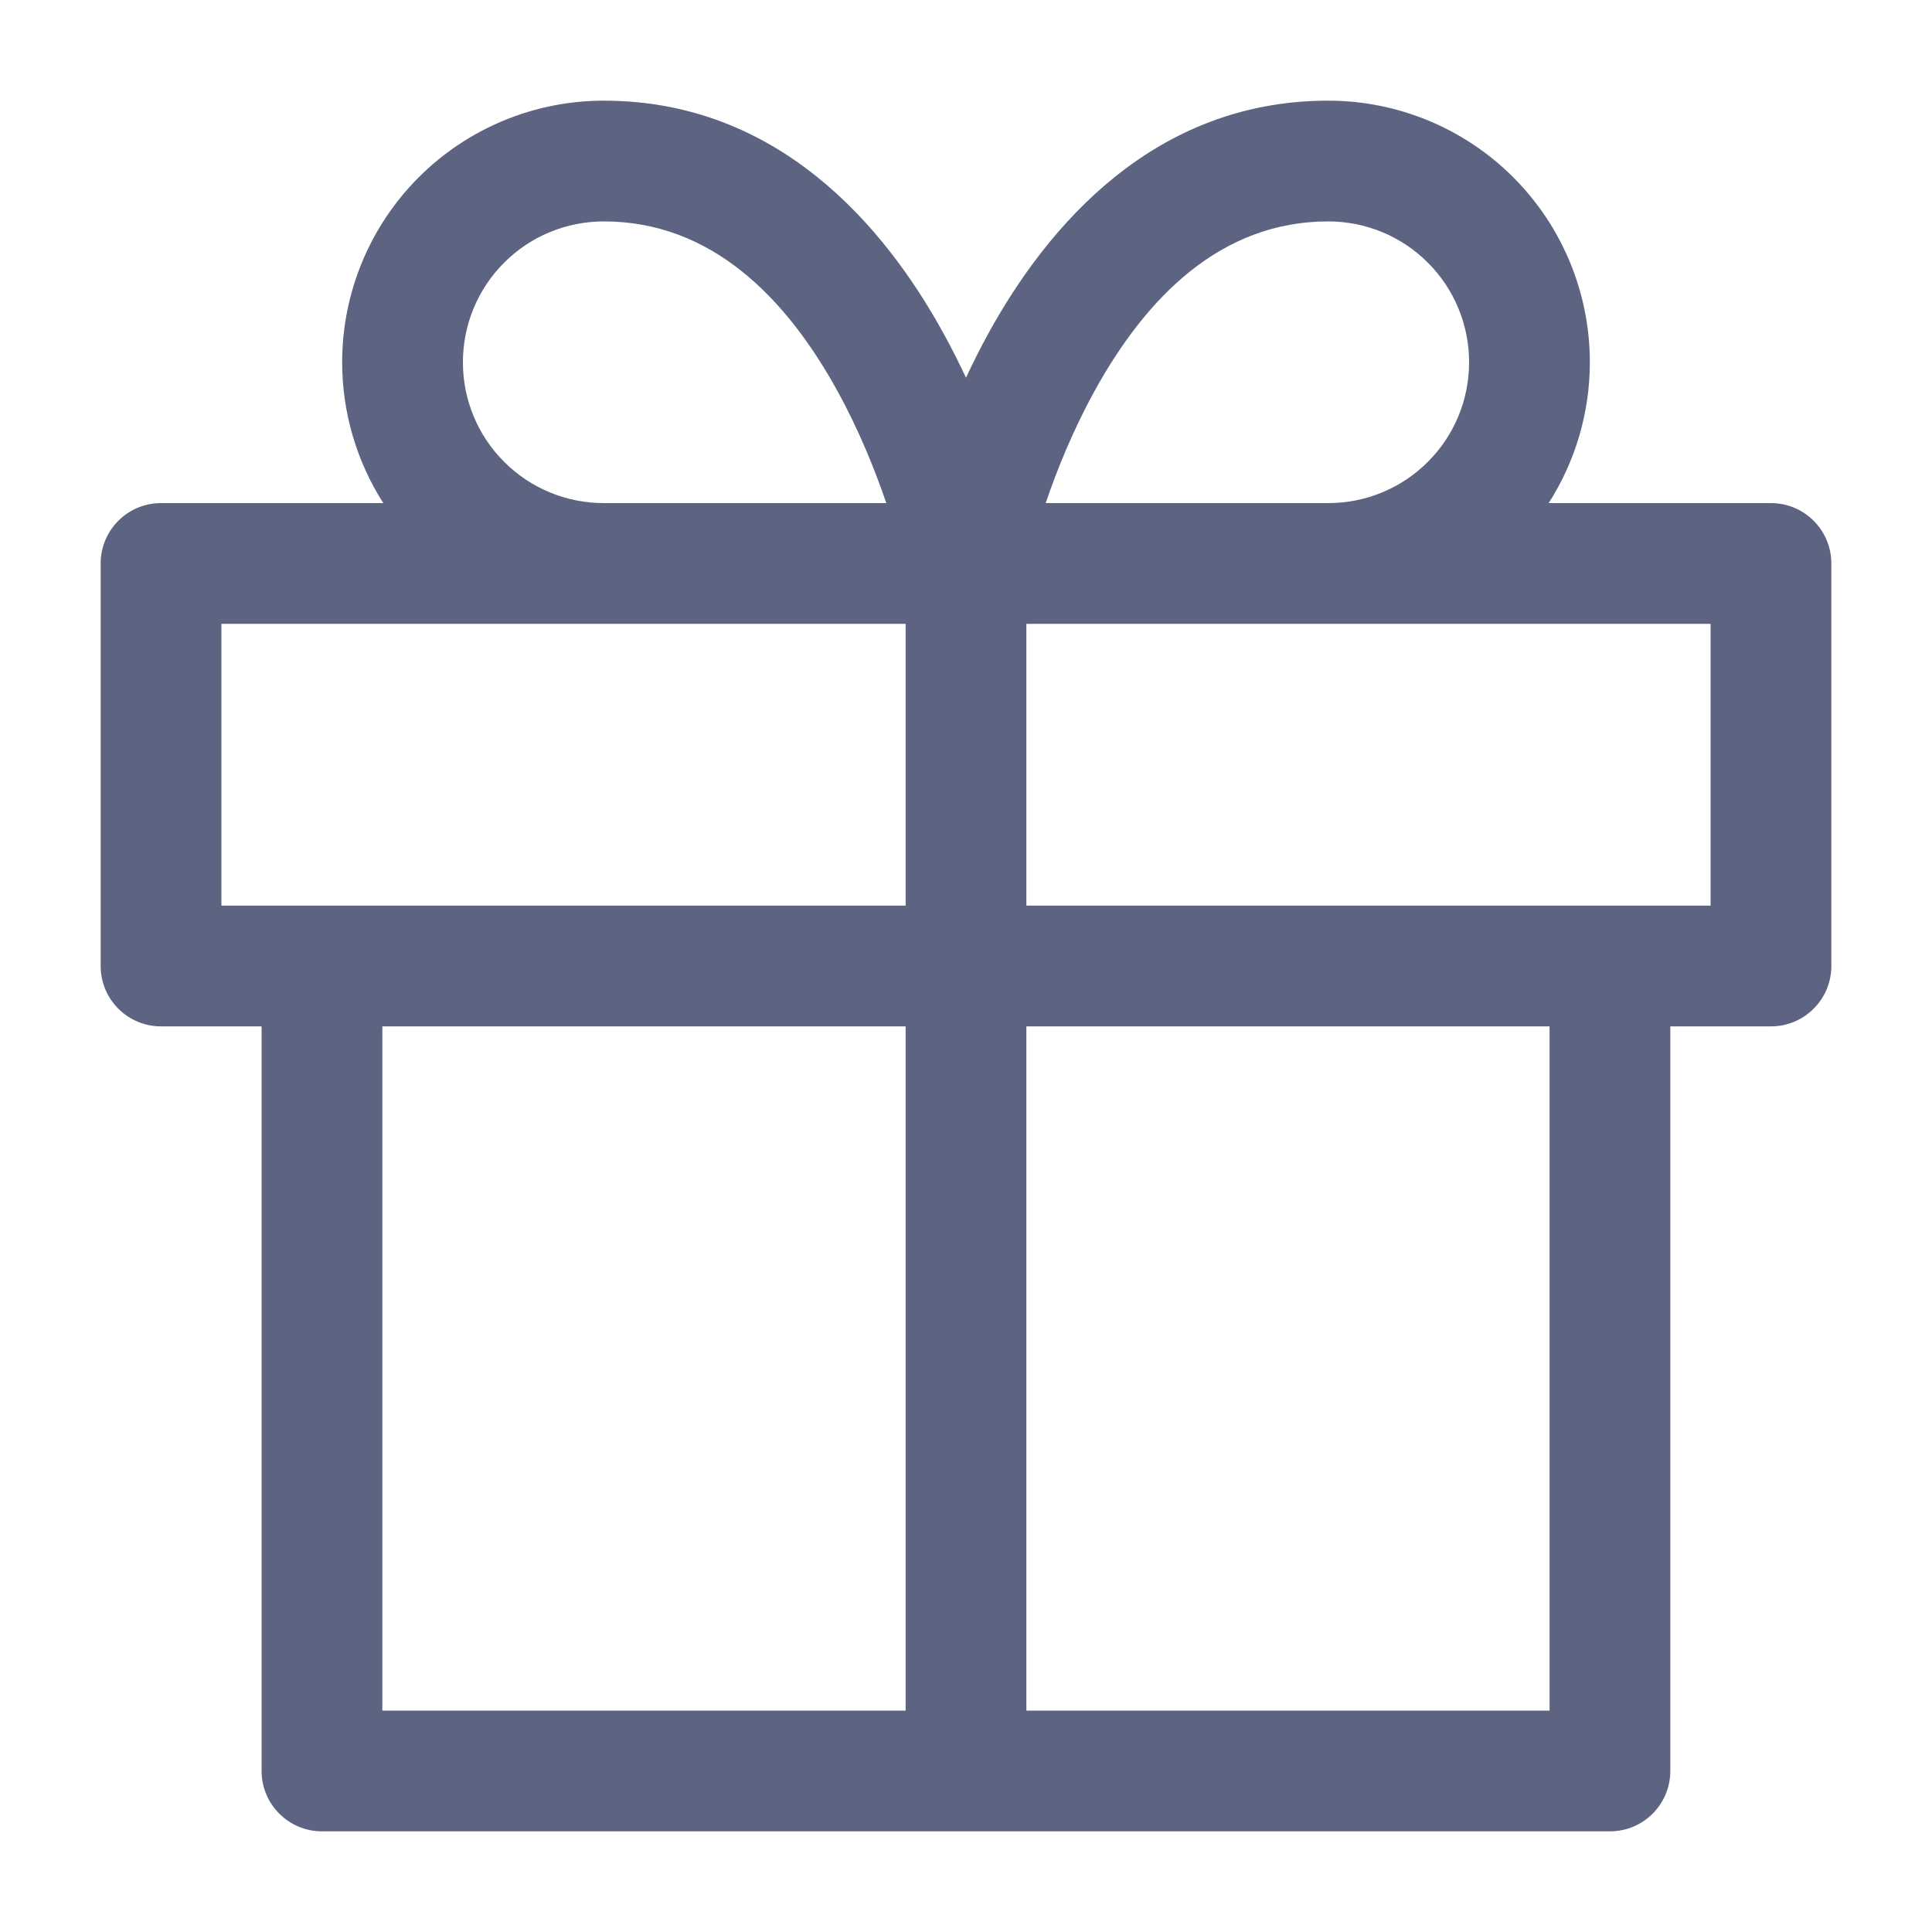<svg width="20" height="20" viewBox="0 0 20 20" fill="none" xmlns="http://www.w3.org/2000/svg">
<path fill-rule="evenodd" clip-rule="evenodd" d="M6.25 2.292C5.863 2.292 5.492 2.445 5.219 2.719C4.945 2.992 4.792 3.363 4.792 3.75C4.792 4.137 4.945 4.508 5.219 4.781C5.492 5.055 5.863 5.208 6.25 5.208H9.175C9.059 4.869 8.895 4.458 8.671 4.051C8.135 3.076 7.361 2.292 6.25 2.292ZM1.667 5.208H3.968C3.692 4.776 3.542 4.271 3.542 3.75C3.542 3.032 3.827 2.343 4.335 1.835C4.843 1.327 5.532 1.042 6.25 1.042C8.056 1.042 9.157 2.341 9.766 3.449C9.852 3.604 9.929 3.759 10 3.91C10.07 3.759 10.148 3.604 10.233 3.449C10.843 2.341 11.944 1.042 13.75 1.042C14.468 1.042 15.157 1.327 15.665 1.835C16.173 2.343 16.458 3.032 16.458 3.75C16.458 4.271 16.308 4.776 16.032 5.208H18.333C18.678 5.208 18.958 5.488 18.958 5.833V10C18.958 10.345 18.678 10.625 18.333 10.625H17.291V18.333C17.291 18.678 17.012 18.958 16.666 18.958H10.008L10 18.958L9.992 18.958H3.333C2.988 18.958 2.708 18.678 2.708 18.333V10.625H1.667C1.321 10.625 1.042 10.345 1.042 10V5.833C1.042 5.488 1.321 5.208 1.667 5.208ZM10.625 17.708H16.041V10.625H10.625V17.708ZM9.375 10.625V17.708H3.958V10.625H9.375ZM10.625 9.375H16.658L16.666 9.375L16.675 9.375H17.708V6.458H10.625V9.375ZM9.375 6.458V9.375H3.341L3.333 9.375L3.325 9.375H2.292V6.458H9.375ZM13.75 5.208H10.825C10.94 4.869 11.105 4.458 11.329 4.051C11.865 3.076 12.639 2.292 13.75 2.292C14.137 2.292 14.508 2.445 14.781 2.719C15.055 2.992 15.208 3.363 15.208 3.75C15.208 4.137 15.055 4.508 14.781 4.781C14.508 5.055 14.137 5.208 13.75 5.208Z" fill="#5D6482"/>
</svg>
